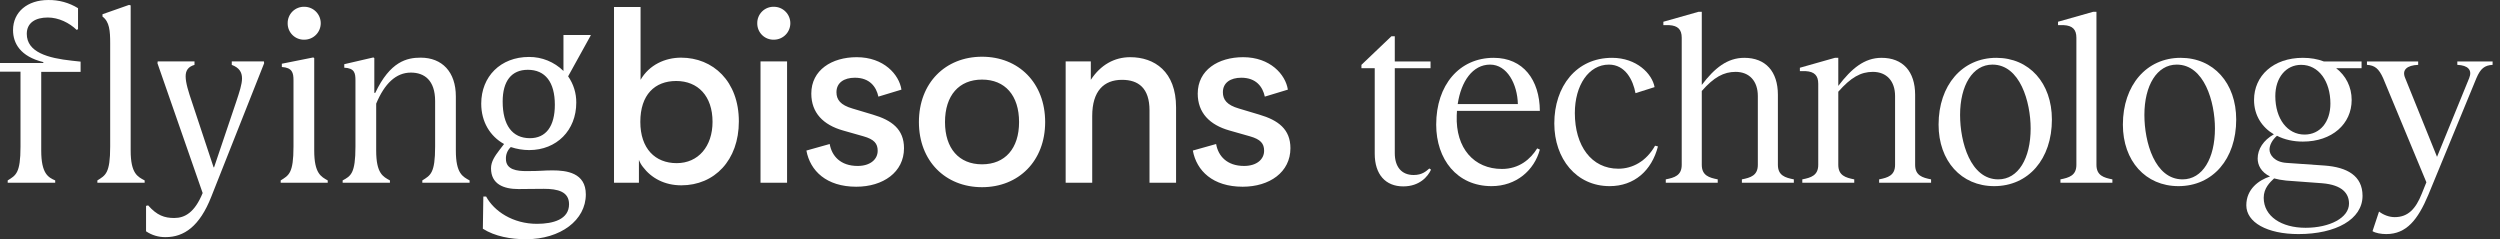 <svg width="209" height="20" viewBox="0 0 209 20" fill="none" xmlns="http://www.w3.org/2000/svg">
<rect x="0" y="0" width="209" height="20" fill="#333333" stroke="none"/>
<path d="M99.721 12.586C100.033 14.283 101.396 15.61 103.888 15.61C106.128 15.61 107.88 14.4 107.88 12.39C107.88 10.81 106.868 10.049 105.271 9.581L103.577 9.074C102.564 8.781 102.233 8.332 102.233 7.708C102.233 6.908 102.876 6.498 103.772 6.498C105.018 6.498 105.563 7.259 105.738 8.078L107.666 7.493C107.471 6.225 106.186 4.781 103.927 4.781C101.844 4.781 100.13 5.854 100.13 7.825C100.13 9.425 101.123 10.439 102.778 10.908L104.492 11.395C105.388 11.649 105.68 12 105.68 12.605C105.68 13.307 105.076 13.873 104.005 13.873C102.584 13.873 101.844 13.054 101.668 12.039L99.721 12.586ZM89.089 15.278H91.309V9.698C91.309 7.61 92.282 6.674 93.802 6.674C95.165 6.674 96.099 7.356 96.099 9.23V15.278H98.319V8.976C98.319 5.971 96.508 4.781 94.483 4.781C93.159 4.781 92.01 5.425 91.192 6.674V5.132H89.089V15.278ZM79.002 10.205C79.002 7.981 80.17 6.654 82.098 6.654C84.026 6.654 85.194 7.981 85.194 10.205C85.194 12.41 84.026 13.737 82.098 13.737C80.17 13.737 79.002 12.41 79.002 10.205ZM76.821 10.205C76.821 13.464 79.041 15.649 82.098 15.649C85.155 15.649 87.375 13.464 87.375 10.205C87.375 6.927 85.155 4.742 82.098 4.742C79.041 4.742 76.821 6.927 76.821 10.205ZM67.415 12.586C67.727 14.283 69.09 15.61 71.583 15.61C73.822 15.61 75.575 14.4 75.575 12.39C75.575 10.81 74.562 10.049 72.965 9.581L71.271 9.074C70.259 8.781 69.928 8.332 69.928 7.708C69.928 6.908 70.57 6.498 71.466 6.498C72.712 6.498 73.257 7.259 73.433 8.078L75.361 7.493C75.166 6.225 73.88 4.781 71.622 4.781C69.538 4.781 67.825 5.854 67.825 7.825C67.825 9.425 68.818 10.439 70.473 10.908L72.186 11.395C73.082 11.649 73.374 12 73.374 12.605C73.374 13.308 72.771 13.873 71.7 13.873C70.278 13.873 69.538 13.054 69.363 12.039L67.415 12.586ZM63.579 15.278H65.799V5.132H63.579V15.278ZM63.307 1.952C63.305 2.135 63.341 2.317 63.411 2.486C63.481 2.655 63.585 2.808 63.716 2.935C63.847 3.063 64.003 3.163 64.173 3.228C64.344 3.294 64.526 3.324 64.709 3.318C65.071 3.315 65.418 3.169 65.673 2.911C65.929 2.654 66.072 2.305 66.072 1.942C66.072 1.579 65.929 1.231 65.673 0.973C65.418 0.715 65.071 0.569 64.709 0.567C64.525 0.56 64.341 0.592 64.169 0.659C63.998 0.726 63.842 0.827 63.711 0.957C63.579 1.087 63.476 1.242 63.406 1.413C63.337 1.584 63.303 1.767 63.307 1.952ZM53.531 10.186C53.531 7.922 54.739 6.771 56.53 6.771C58.341 6.771 59.568 8.02 59.568 10.186C59.568 12.234 58.38 13.639 56.569 13.639C54.778 13.639 53.531 12.43 53.531 10.186L53.531 10.186ZM42.023 8.488C42.023 6.771 42.763 5.835 44.126 5.835C45.586 5.835 46.385 6.869 46.385 8.761C46.385 10.556 45.645 11.552 44.301 11.552C42.821 11.552 42.023 10.459 42.023 8.488L42.023 8.488ZM40.231 8.664C40.231 10.186 40.971 11.395 42.14 12.039L41.75 12.547C41.361 13.054 41.049 13.522 41.049 14.069C41.049 15.395 42.101 15.805 43.347 15.805C44.126 15.805 44.515 15.786 45.469 15.786C46.638 15.786 47.572 16.02 47.572 17.073C47.572 18.341 46.248 18.712 44.885 18.712C42.88 18.712 41.302 17.659 40.64 16.429H40.407L40.367 19.122C41.38 19.766 42.704 20 43.97 20C46.871 20 48.975 18.4 48.975 16.254C48.975 14.439 47.358 14.244 46.19 14.244C45.431 14.244 45.275 14.303 44.009 14.303C43.249 14.303 42.295 14.205 42.295 13.288C42.288 13.112 42.316 12.936 42.38 12.771C42.444 12.606 42.541 12.457 42.665 12.332L42.704 12.293C43.2 12.461 43.719 12.546 44.243 12.547C46.541 12.547 48.176 10.888 48.176 8.586C48.186 7.797 47.947 7.026 47.495 6.381L49.383 2.966V2.927H47.105V5.932C46.337 5.175 45.301 4.754 44.223 4.761C41.847 4.761 40.231 6.4 40.231 8.664L40.231 8.664ZM28.645 15.278H32.598V15.083C32.033 14.771 31.449 14.517 31.449 12.586V8.664C32.15 6.986 33.104 6.069 34.35 6.069C35.48 6.069 36.376 6.713 36.376 8.449V12.254C36.376 14.498 35.986 14.654 35.305 15.083V15.278H39.258V15.083C38.693 14.771 38.109 14.517 38.109 12.586V8.059C38.109 6.01 36.96 4.82 35.168 4.82C34.019 4.82 32.617 5.132 31.371 7.766H31.293V4.859L31.215 4.801L28.781 5.366V5.659C29.638 5.698 29.716 6.108 29.716 6.713V12.254C29.716 14.517 29.326 14.712 28.645 15.083L28.645 15.278ZM24.049 1.952C24.047 2.135 24.083 2.317 24.153 2.486C24.224 2.655 24.328 2.808 24.459 2.935C24.59 3.063 24.745 3.163 24.916 3.228C25.086 3.294 25.269 3.324 25.451 3.318C25.814 3.315 26.16 3.169 26.416 2.911C26.671 2.654 26.814 2.305 26.814 1.942C26.814 1.579 26.671 1.231 26.416 0.973C26.16 0.715 25.814 0.569 25.451 0.567C25.267 0.56 25.084 0.592 24.912 0.659C24.74 0.726 24.584 0.827 24.453 0.957C24.322 1.087 24.218 1.242 24.149 1.413C24.079 1.584 24.046 1.767 24.049 1.952ZM23.465 15.278H27.398V15.083C26.853 14.771 26.269 14.517 26.269 12.586V4.859L26.191 4.801L23.562 5.327V5.601C24.439 5.659 24.536 6.088 24.536 6.713V12.254C24.536 14.498 24.146 14.654 23.465 15.083V15.278ZM12.21 19.337C12.692 19.663 13.263 19.834 13.845 19.824C15.384 19.824 16.688 18.927 17.662 16.449L22.082 5.288L22.063 5.132H19.376V5.425C19.999 5.659 20.233 6.03 20.233 6.557C20.233 7.044 20.018 7.688 19.746 8.508L17.896 13.99H17.857L16.046 8.527C15.754 7.669 15.52 6.927 15.52 6.381C15.52 5.913 15.715 5.581 16.26 5.425V5.132H13.183L13.164 5.288L16.942 16.137C16.279 17.756 15.462 18.224 14.566 18.224C13.748 18.224 13.125 18.01 12.385 17.171L12.21 17.21L12.21 19.337ZM8.14 15.278H12.093V15.083C11.508 14.771 10.924 14.517 10.924 12.586V0.449L10.788 0.41L8.568 1.191V1.386C9.152 1.815 9.211 2.576 9.211 3.61V12.254C9.211 14.498 8.821 14.654 8.14 15.083L8.14 15.278ZM0 5.991H1.714V12.254C1.714 14.498 1.324 14.654 0.643 15.083V15.278H4.615V15.083C4.031 14.829 3.447 14.517 3.447 12.586V6.01H6.738V5.152L6.017 5.074C4.011 4.859 2.239 4.371 2.239 2.83C2.239 1.893 2.979 1.464 3.992 1.464C4.907 1.464 5.803 1.913 6.407 2.498L6.523 2.44V0.684C5.775 0.223 4.91 -0.014 4.031 0.001C2.298 0.001 1.09 0.996 1.09 2.518C1.09 3.61 1.694 4.722 3.622 5.191V5.269H0V5.991ZM56.959 15.493C59.724 15.493 61.768 13.405 61.768 10.147C61.768 6.791 59.607 4.82 56.939 4.82C55.595 4.82 54.271 5.425 53.551 6.674V0.586H51.331V15.278H53.414V13.366C53.494 13.577 53.605 13.775 53.745 13.951C54.447 14.888 55.556 15.493 56.959 15.493Z" fill="white"/>
<path d="M116.604 12.809V5.704H119.593V5.138H116.604V3.033H116.321L113.816 5.421V5.704H114.927V12.849C114.927 14.59 115.836 15.582 117.311 15.582C118.684 15.582 119.371 14.752 119.634 14.185L119.492 14.084C119.209 14.327 118.886 14.63 118.179 14.63C117.149 14.63 116.604 13.922 116.604 12.809Z" fill="white"/>
<path d="M124.692 15.561C126.772 15.561 128.267 14.226 128.732 12.505L128.51 12.404C127.944 13.315 126.995 14.124 125.56 14.124C123.237 14.124 121.682 12.404 121.783 9.651L121.803 9.267H128.732C128.712 6.676 127.338 4.834 124.874 4.834C122.005 4.834 120.066 7.101 120.066 10.42C120.066 13.315 121.803 15.561 124.692 15.561ZM121.864 8.7C122.147 6.797 123.116 5.401 124.571 5.401C126.005 5.401 126.853 7.04 126.894 8.7H121.864Z" fill="white"/>
<path d="M134.565 15.561C136.626 15.561 138.08 14.266 138.605 12.242L138.363 12.181C137.636 13.477 136.484 14.104 135.293 14.104C133.05 14.104 131.657 12.201 131.657 9.449C131.657 7.142 132.808 5.401 134.505 5.401C135.878 5.401 136.525 6.696 136.727 7.789L138.323 7.283C138.121 6.17 136.828 4.834 134.767 4.834C131.778 4.834 129.94 7.222 129.94 10.319C129.94 13.274 131.778 15.561 134.565 15.561Z" fill="white"/>
<path d="M146.955 8.032V13.78C146.955 14.671 146.349 14.853 145.622 14.995V15.278H149.965V14.995C149.238 14.853 148.632 14.671 148.632 13.78V7.931C148.632 5.968 147.601 4.834 145.824 4.834C144.41 4.834 143.339 5.684 142.269 7.101V0.989H141.986L139.057 1.818V2.102H139.542C140.269 2.142 140.592 2.466 140.592 3.154V13.78C140.592 14.671 139.986 14.853 139.259 14.995V15.278H143.602V14.995C142.875 14.853 142.269 14.671 142.269 13.78V7.607C143.279 6.453 144.107 6.008 145.097 6.008C146.248 6.008 146.955 6.777 146.955 8.032Z" fill="white"/>
<path d="M158.428 8.032V13.78C158.428 14.671 157.822 14.853 157.095 14.995V15.278H161.438V14.995C160.711 14.853 160.105 14.671 160.105 13.78V7.931C160.105 5.968 159.075 4.834 157.297 4.834C155.863 4.834 154.792 5.725 153.681 7.182V4.834H153.399L150.47 5.664V5.947H150.954C151.682 5.988 152.005 6.312 152.005 7V13.78C152.005 14.671 151.399 14.853 150.672 14.995V15.278H155.015V14.995C154.287 14.853 153.681 14.671 153.681 13.78V7.668C154.732 6.474 155.56 6.008 156.57 6.008C157.721 6.008 158.428 6.777 158.428 8.032Z" fill="white"/>
<path d="M166.712 15.561C169.58 15.561 171.539 13.294 171.539 9.995C171.539 6.939 169.641 4.834 166.893 4.834C164.045 4.834 162.065 7.121 162.065 10.42C162.065 13.456 163.964 15.561 166.712 15.561ZM163.863 9.611C163.863 7.142 164.914 5.401 166.57 5.401C168.873 5.401 169.762 8.518 169.762 10.744C169.762 13.234 168.732 14.995 167.055 14.995C164.732 14.995 163.863 11.878 163.863 9.611Z" fill="white"/>
<path d="M173.586 3.154V13.78C173.586 14.671 172.98 14.853 172.253 14.995V15.278H176.596V14.995C175.869 14.853 175.263 14.671 175.263 13.78V0.989H174.98L172.051 1.818V2.102H172.536C173.263 2.142 173.586 2.466 173.586 3.154Z" fill="white"/>
<path d="M182.119 15.561C184.987 15.561 186.947 13.294 186.947 9.995C186.947 6.939 185.048 4.834 182.301 4.834C179.452 4.834 177.473 7.121 177.473 10.42C177.473 13.456 179.372 15.561 182.119 15.561ZM179.271 9.611C179.271 7.142 180.321 5.401 181.977 5.401C184.28 5.401 185.169 8.518 185.169 10.744C185.169 13.234 184.139 14.995 182.462 14.995C180.139 14.995 179.271 11.878 179.271 9.611Z" fill="white"/>
<path d="M192.377 5.421C193.832 5.421 194.822 6.777 194.822 8.66C194.822 10.198 193.953 11.25 192.66 11.25C191.226 11.25 190.216 9.935 190.216 8.032C190.216 6.494 191.105 5.421 192.377 5.421ZM187.792 17.16C187.792 18.577 189.509 19.569 192.155 19.569C195.286 19.569 197.508 18.334 197.508 16.371C197.508 14.691 196.215 13.983 194.357 13.841L191.165 13.618C190.155 13.558 189.731 12.95 189.731 12.505C189.731 12.141 189.953 11.695 190.357 11.351C190.984 11.675 191.731 11.837 192.519 11.837C194.963 11.837 196.599 10.36 196.599 8.356C196.599 7.263 196.114 6.332 195.306 5.704H197.427V5.138H194.276C193.751 4.935 193.165 4.834 192.519 4.834C190.054 4.834 188.438 6.332 188.438 8.356C188.438 9.651 189.105 10.643 190.095 11.23C189.226 11.716 188.741 12.465 188.741 13.254C188.741 13.8 189.024 14.387 189.772 14.752C188.842 15.055 187.792 15.804 187.792 17.16ZM189.246 16.533C189.246 15.723 189.772 15.238 190.115 14.914C190.398 14.995 190.741 15.055 191.125 15.096L194.135 15.319C195.832 15.46 196.377 16.189 196.377 17.019C196.377 18.213 194.761 19.043 192.741 19.043C190.741 19.043 189.246 18.091 189.246 16.533Z" fill="white"/>
<path d="M199.23 6.534L202.846 15.238L202.462 16.189C201.957 17.464 201.311 18.152 200.2 18.152C199.756 18.152 199.291 17.99 198.887 17.687L198.342 19.326C198.604 19.488 199.069 19.569 199.493 19.569C201.19 19.569 202.139 18.355 203.008 16.29L207.028 6.534C207.371 5.725 207.714 5.462 208.381 5.421V5.138H205.432V5.421C206.321 5.462 206.704 5.846 206.422 6.534L203.735 13.112L201.069 6.514C200.786 5.846 201.21 5.462 202.159 5.421V5.138H197.877V5.421C198.523 5.462 198.867 5.725 199.23 6.534Z" fill="white"/>
</svg>
